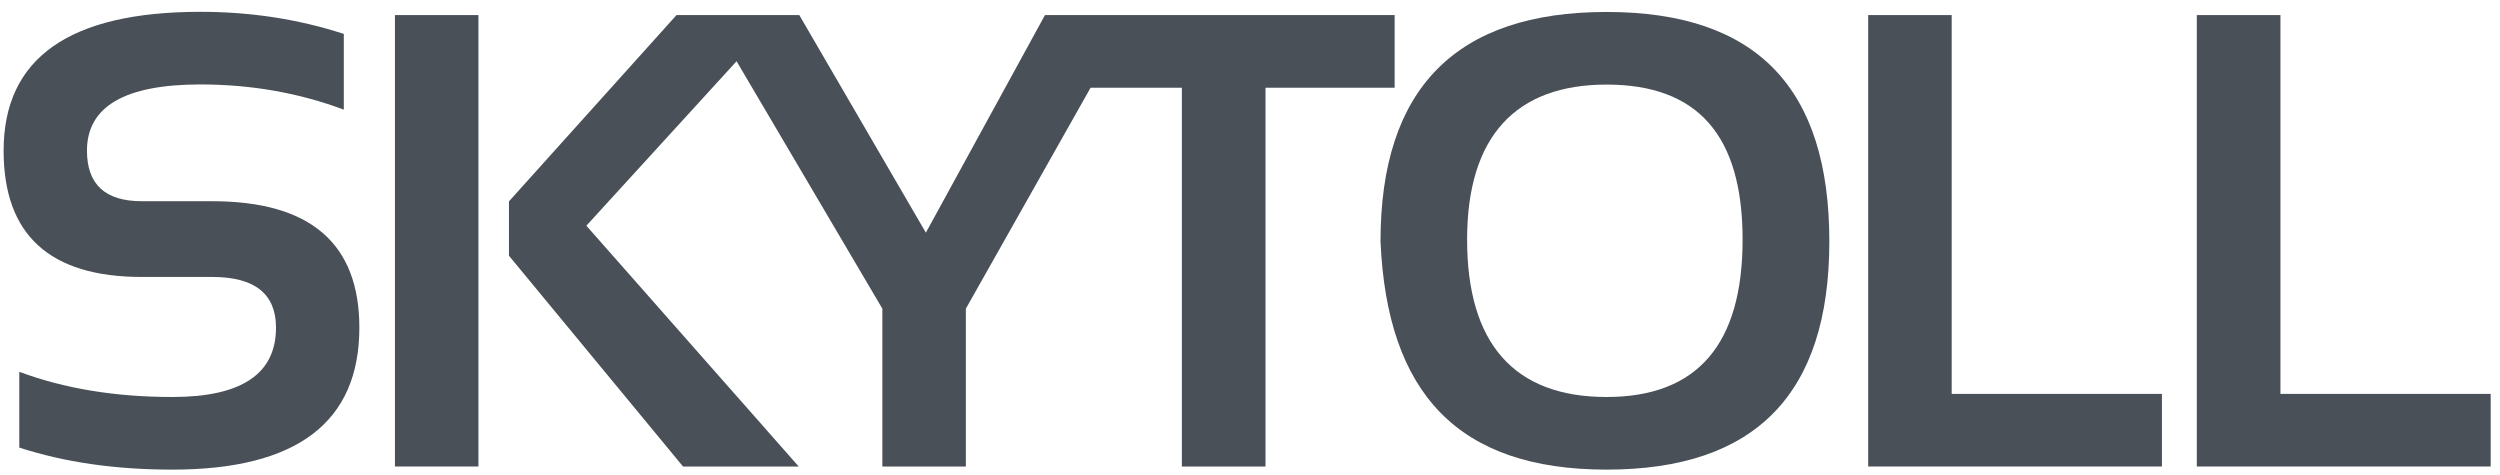 <svg width="158" height="30" viewBox="0 0 158 30" fill="none" xmlns="http://www.w3.org/2000/svg">
<path d="M1.219 28.284V23.498C4.077 24.562 7.3 25.09 10.898 25.09C15.264 25.09 17.443 23.632 17.443 20.707C17.443 18.577 16.104 17.504 13.425 17.504H8.969C3.139 17.504 0.228 14.847 0.228 9.524C0.228 3.673 4.371 0.747 12.666 0.747C15.854 0.747 18.871 1.213 21.729 2.143V6.929C18.88 5.865 15.854 5.337 12.666 5.337C7.889 5.337 5.496 6.732 5.496 9.524C5.496 11.653 6.648 12.717 8.961 12.717H13.416C19.613 12.717 22.711 15.383 22.711 20.707C22.711 26.683 18.773 29.68 10.889 29.68C7.291 29.68 4.068 29.215 1.21 28.284" fill="#495057"/>
<path d="M30.237 0.953H24.96V29.483H30.237V0.953Z" fill="#495057"/>
<path d="M71.515 0.953H66.542H66.042L58.515 14.704L50.515 0.953H49.203H44.845H42.756L32.166 12.726V16.162L43.167 29.483H50.479L37.059 14.265L46.551 3.87L55.765 19.508V29.483H61.042V19.508L68.926 5.543H74.694V29.483H79.98V5.543H88.141V0.953H71.515Z" fill="#495057"/>
<path d="M101.534 25.09C107.266 25.09 110.132 21.771 110.132 15.142C110.132 8.513 107.266 5.346 101.534 5.346C95.801 5.346 92.721 8.611 92.721 15.142C92.721 21.673 95.658 25.09 101.534 25.09ZM87.248 15.258C87.248 5.587 92.016 0.756 101.534 0.756C111.052 0.756 115.614 5.587 115.614 15.258C115.614 24.929 110.918 29.68 101.534 29.68C92.149 29.68 87.667 24.867 87.248 15.258Z" fill="#495057"/>
<path d="M123.347 0.953V24.894H136.633V29.483H118.07V0.953H123.347Z" fill="#495057"/>
<path d="M144.124 0.953V24.894H157.41V29.483H138.838V0.953H144.124Z" fill="#495057"/>
</svg>
